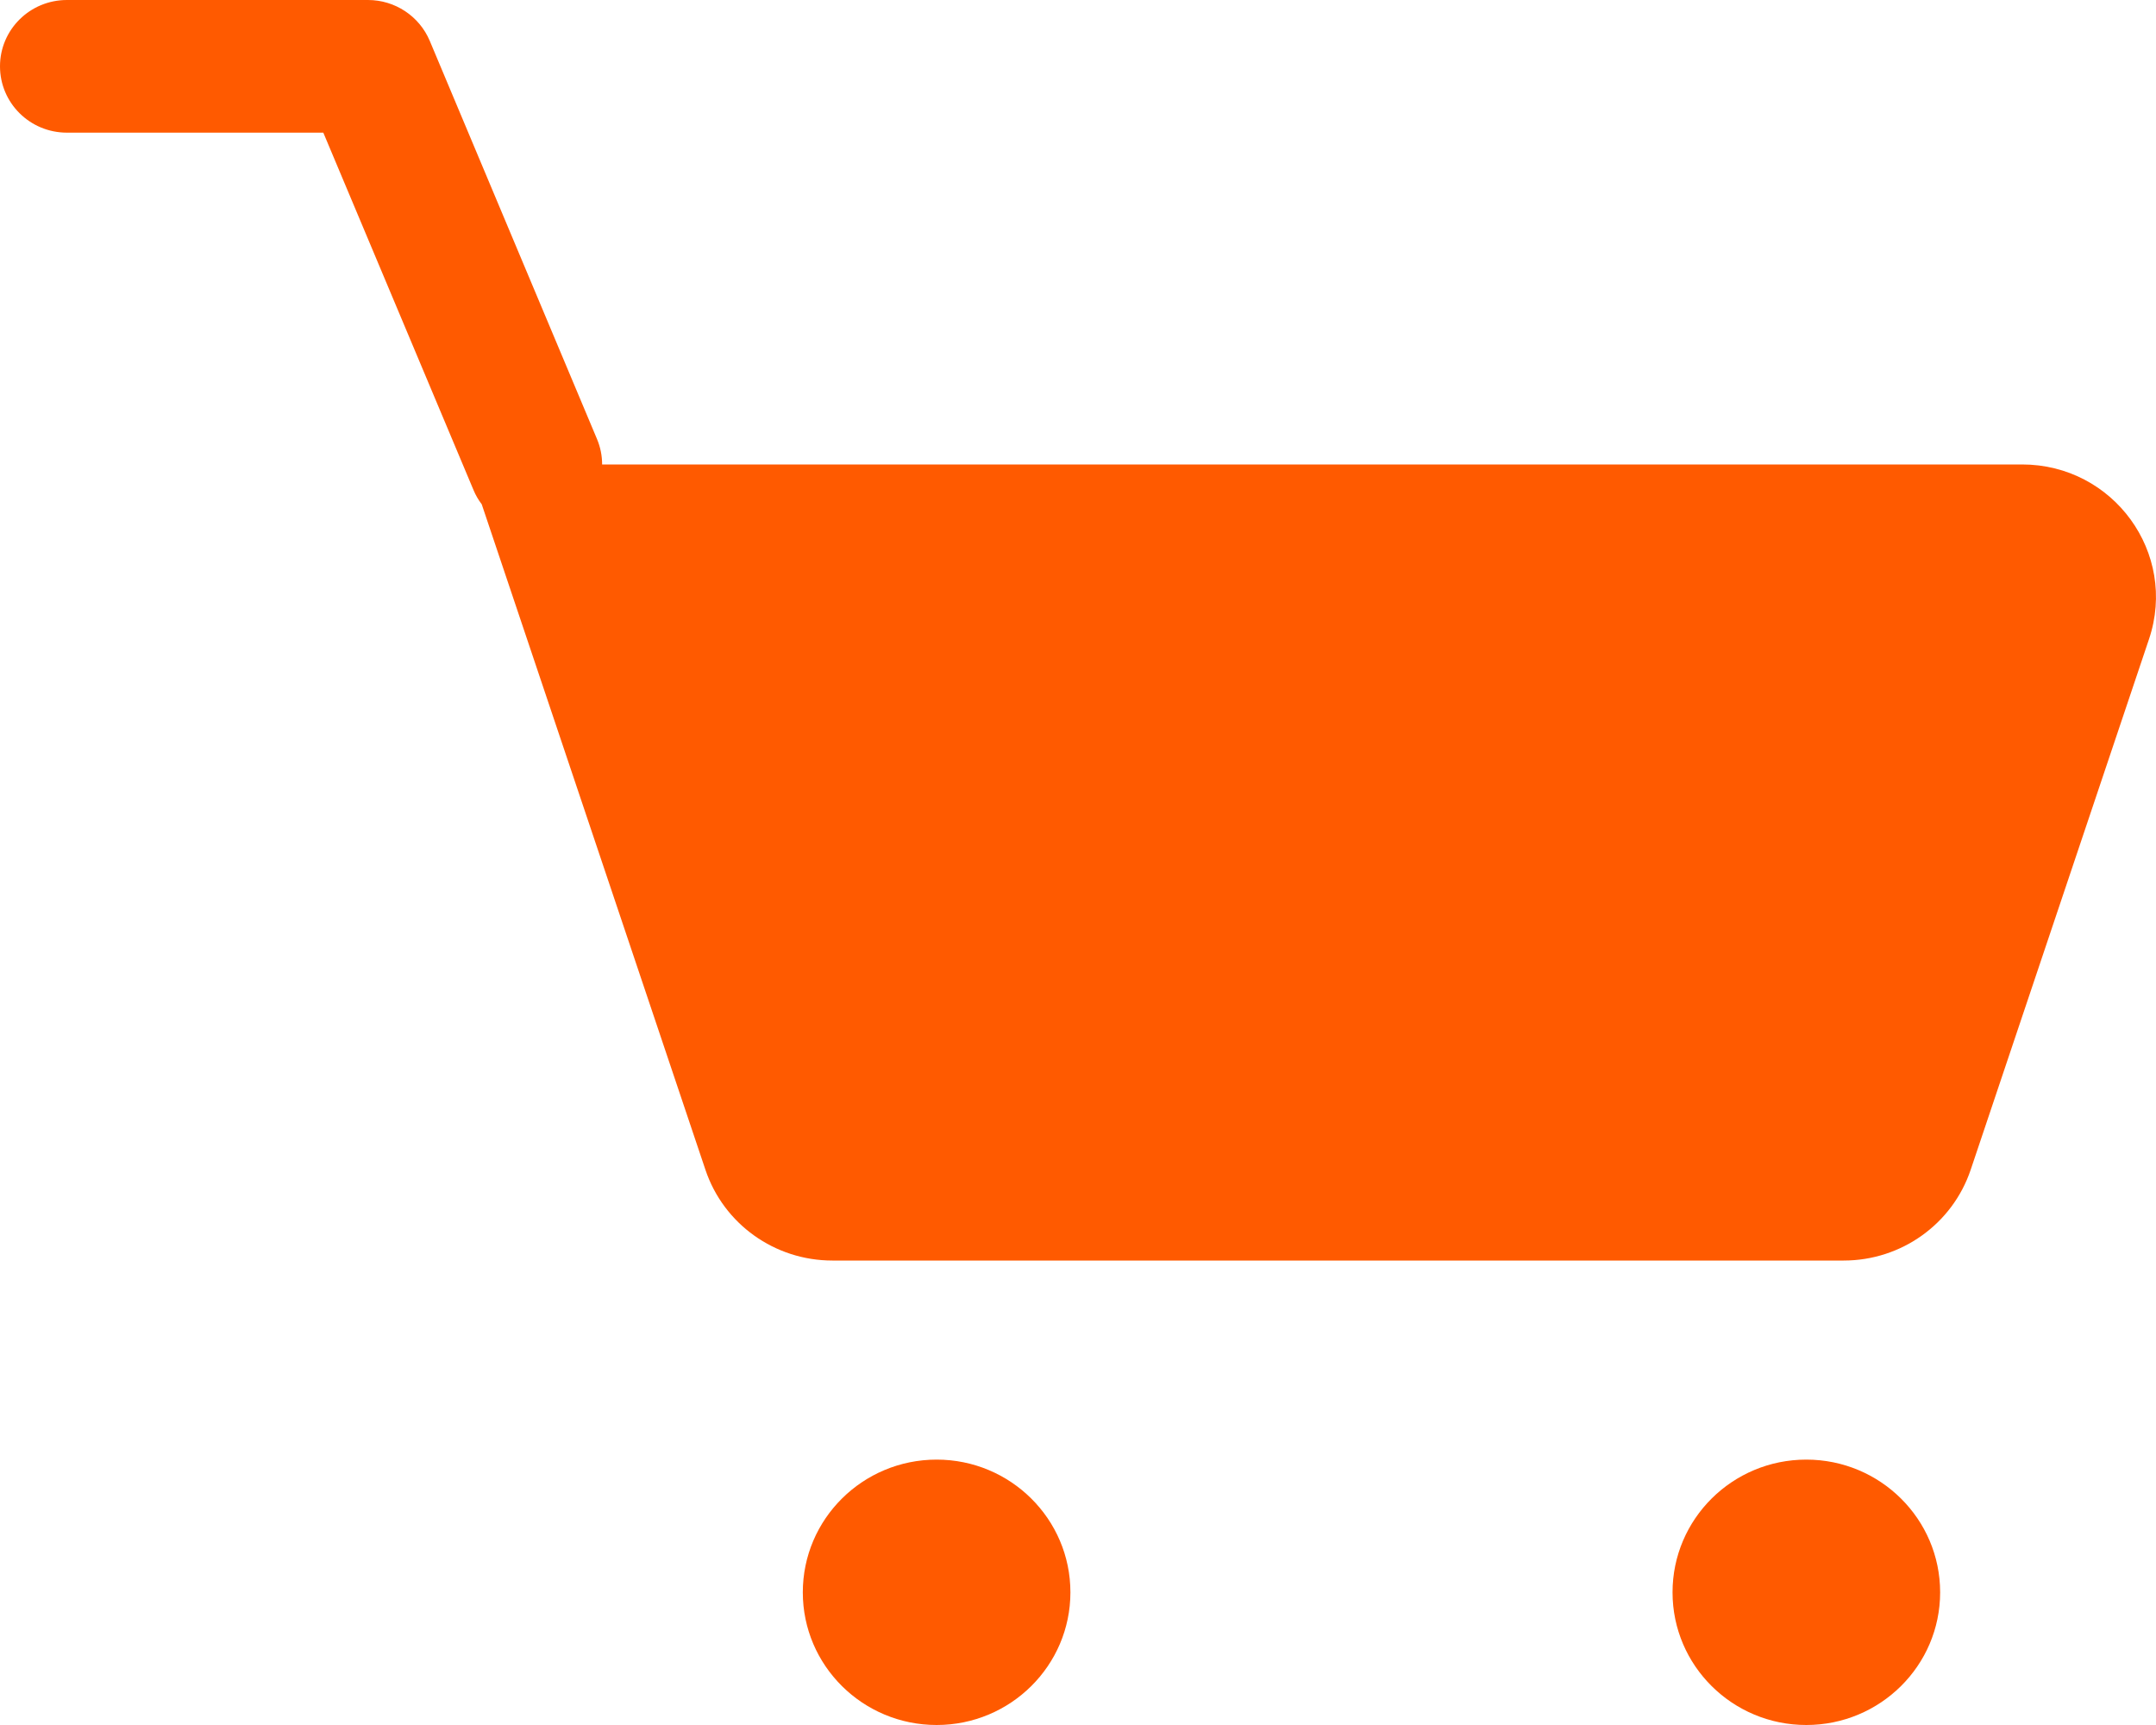 <svg width="25" height="20" viewBox="0 0 25 20" fill="none" xmlns="http://www.w3.org/2000/svg">
<path fill-rule="evenodd" clip-rule="evenodd" d="M0.776 0C0.347 0 0 0.344 0 0.769C0 1.194 0.347 1.538 0.776 1.538H3.749L5.49 5.68C5.515 5.741 5.548 5.797 5.586 5.847L8.18 13.563C8.391 14.192 8.984 14.615 9.652 14.615H21.379C22.046 14.615 22.639 14.192 22.851 13.563L23.919 10.385L24.919 7.41C25.254 6.413 24.506 5.385 23.447 5.385H6.982C6.982 5.286 6.963 5.186 6.922 5.089L4.983 0.473C4.862 0.187 4.58 0 4.267 0H0.776ZM19.394 18.462C19.394 17.612 20.088 16.923 20.945 16.923C21.802 16.923 22.497 17.612 22.497 18.462C22.497 19.311 21.802 20 20.945 20C20.088 20 19.394 19.311 19.394 18.462ZM10.861 16.923C10.004 16.923 9.309 17.612 9.309 18.462C9.309 19.311 10.004 20 10.861 20C11.717 20 12.412 19.311 12.412 18.462C12.412 17.612 11.717 16.923 10.861 16.923Z" fill="#FF5A00"/>
</svg>
